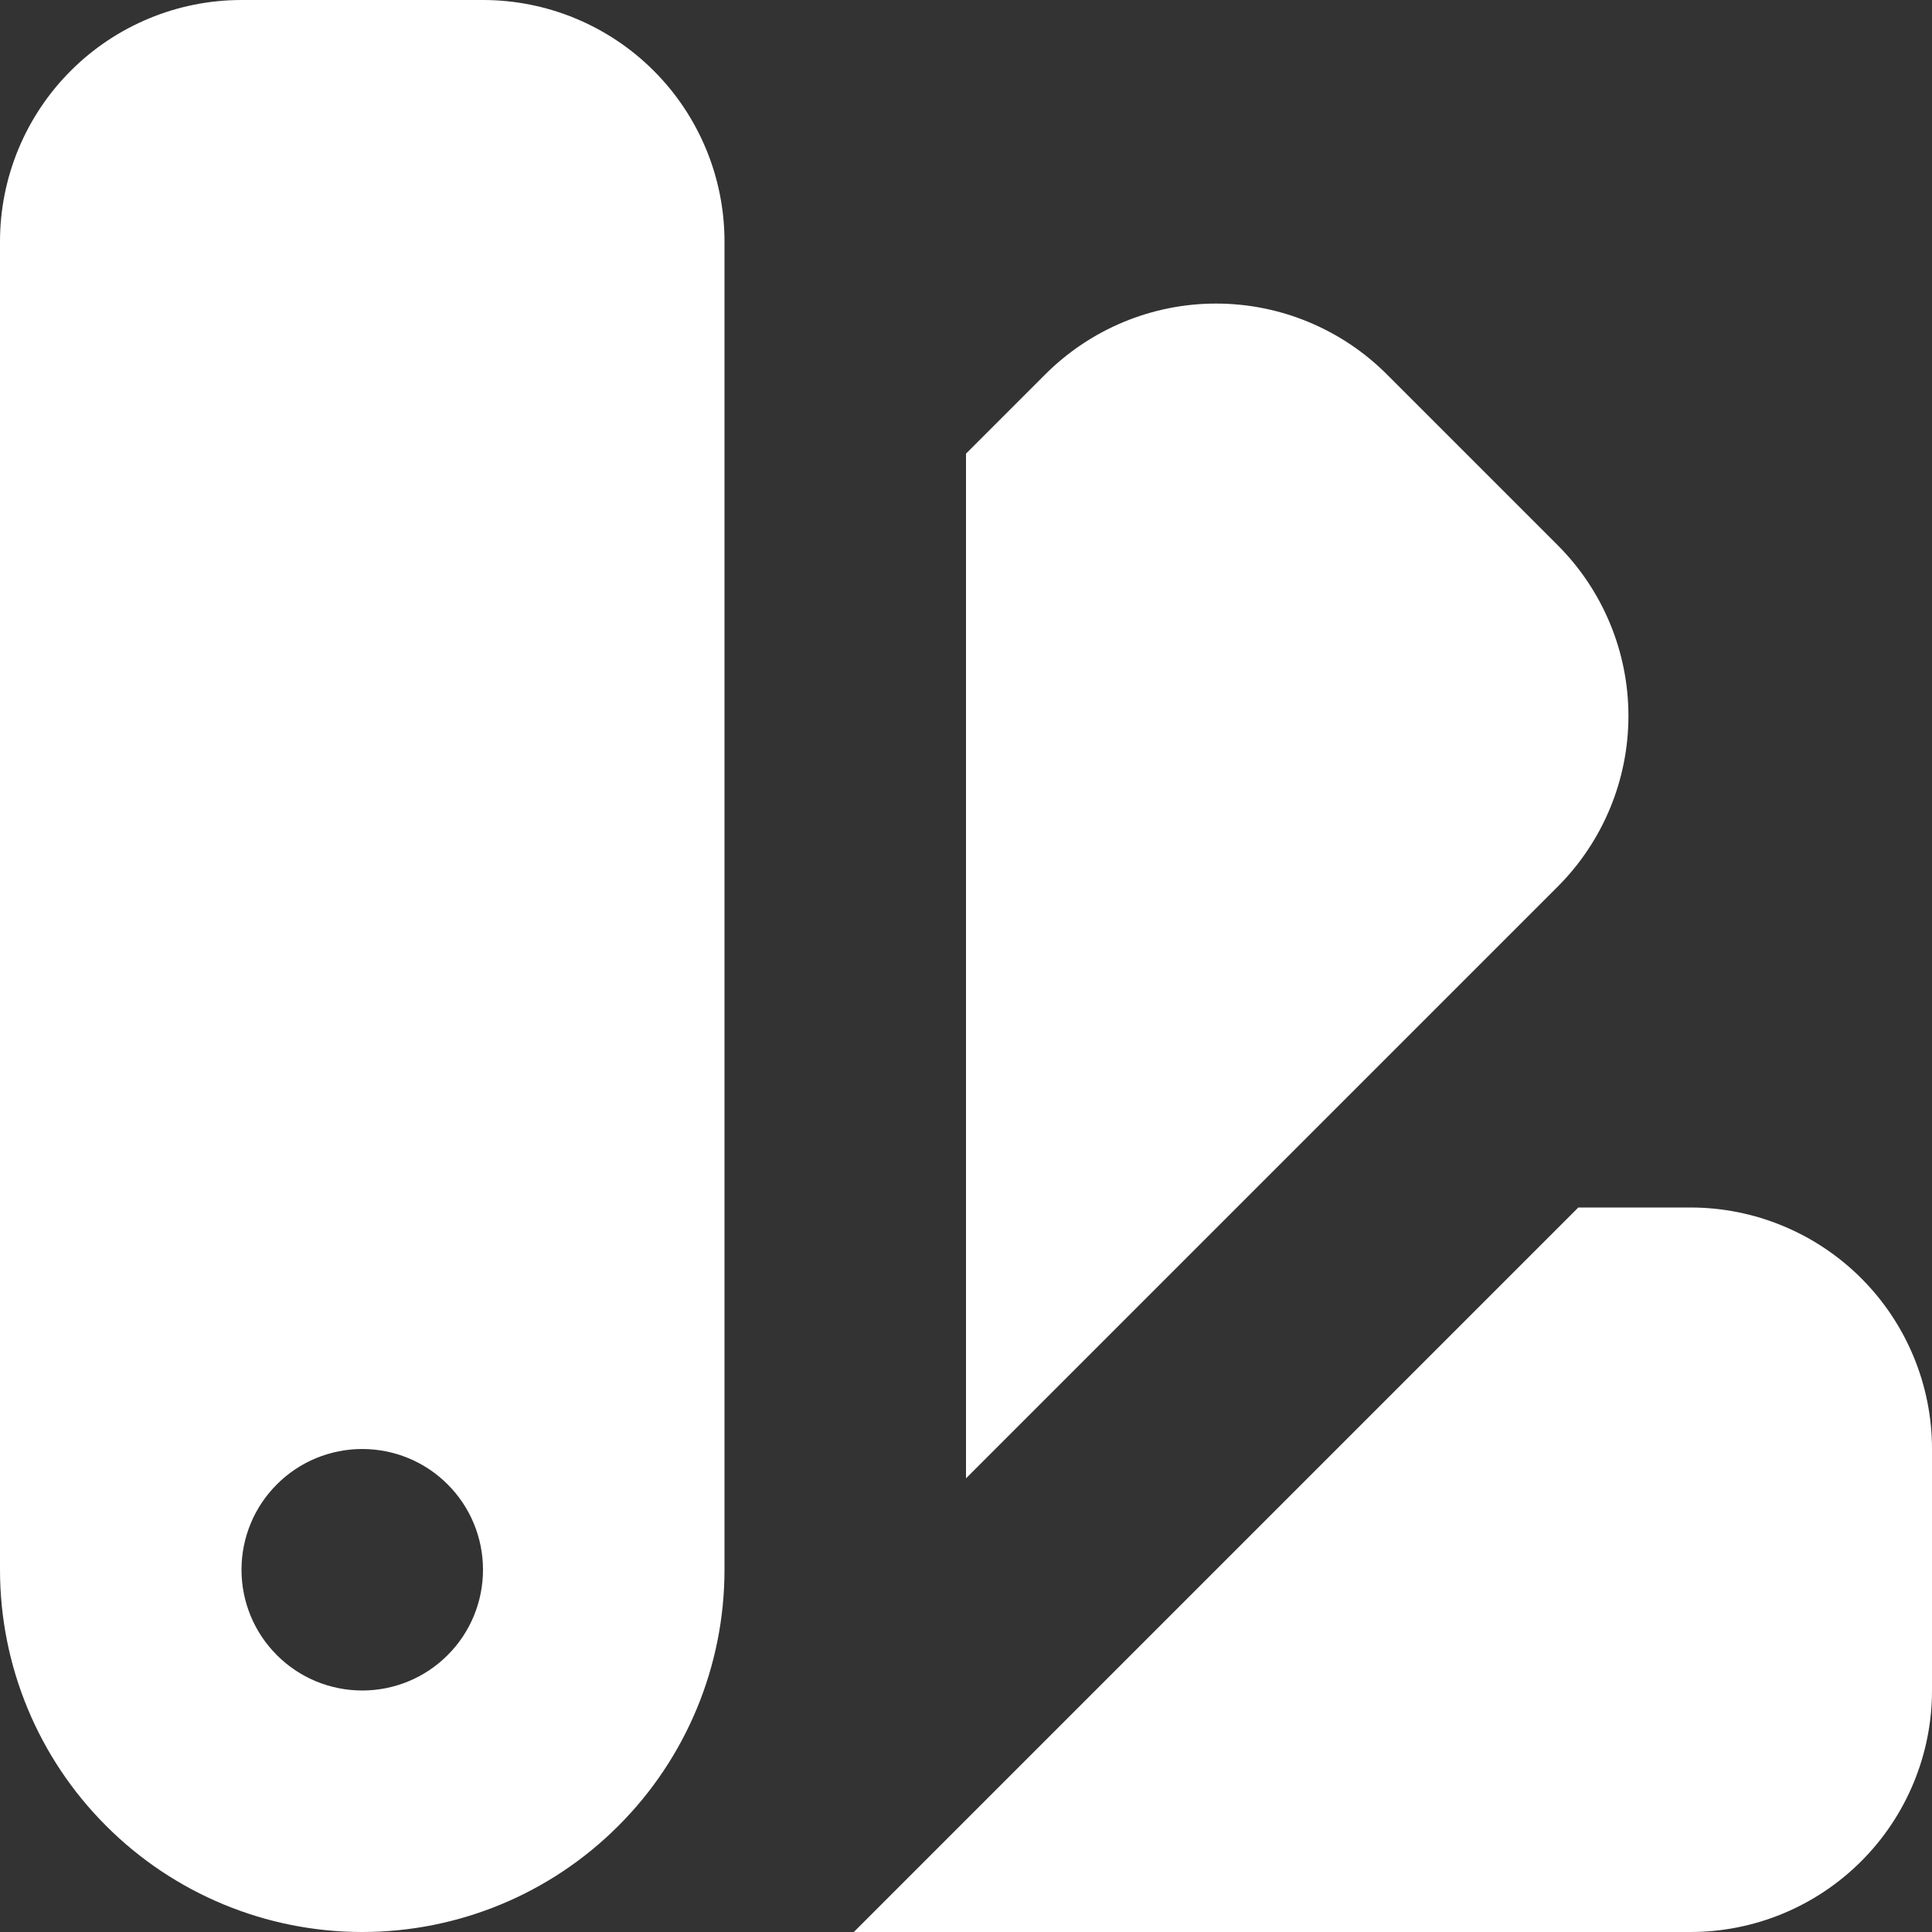 <svg width="16" height="16" viewBox="0 0 16 16" fill="none" xmlns="http://www.w3.org/2000/svg">
<rect x="0" y="0" width="16" height="16" fill="#333333" stroke="none"/>
<path fill-rule="evenodd" clip-rule="evenodd" d="M2 0C1.47 0 0.961 0.211 0.586 0.586C0.211 0.961 0 1.47 0 2V13C0 13.796 0.316 14.559 0.879 15.121C1.441 15.684 2.204 16 3 16C3.796 16 4.559 15.684 5.121 15.121C5.684 14.559 6 13.796 6 13V2C6 1.47 5.789 0.961 5.414 0.586C5.039 0.211 4.53 0 4 0H2ZM3 14C3.265 14 3.52 13.895 3.707 13.707C3.895 13.52 4 13.265 4 13C4 12.735 3.895 12.48 3.707 12.293C3.52 12.105 3.265 12 3 12C2.735 12 2.48 12.105 2.293 12.293C2.105 12.48 2 12.735 2 13C2 13.265 2.105 13.52 2.293 13.707C2.48 13.895 2.735 14 3 14ZM8 12.243L12.9 7.343C13.275 6.968 13.486 6.459 13.486 5.929C13.486 5.399 13.275 4.89 12.9 4.515L11.485 3.1C11.11 2.725 10.601 2.514 10.071 2.514C9.541 2.514 9.032 2.725 8.657 3.1L8 3.757V12.243ZM14 16H7.071L13.071 10H14C14.53 10 15.039 10.211 15.414 10.586C15.789 10.961 16 11.47 16 12V14C16 14.53 15.789 15.039 15.414 15.414C15.039 15.789 14.53 16 14 16Z" fill="white"/>
</svg>
